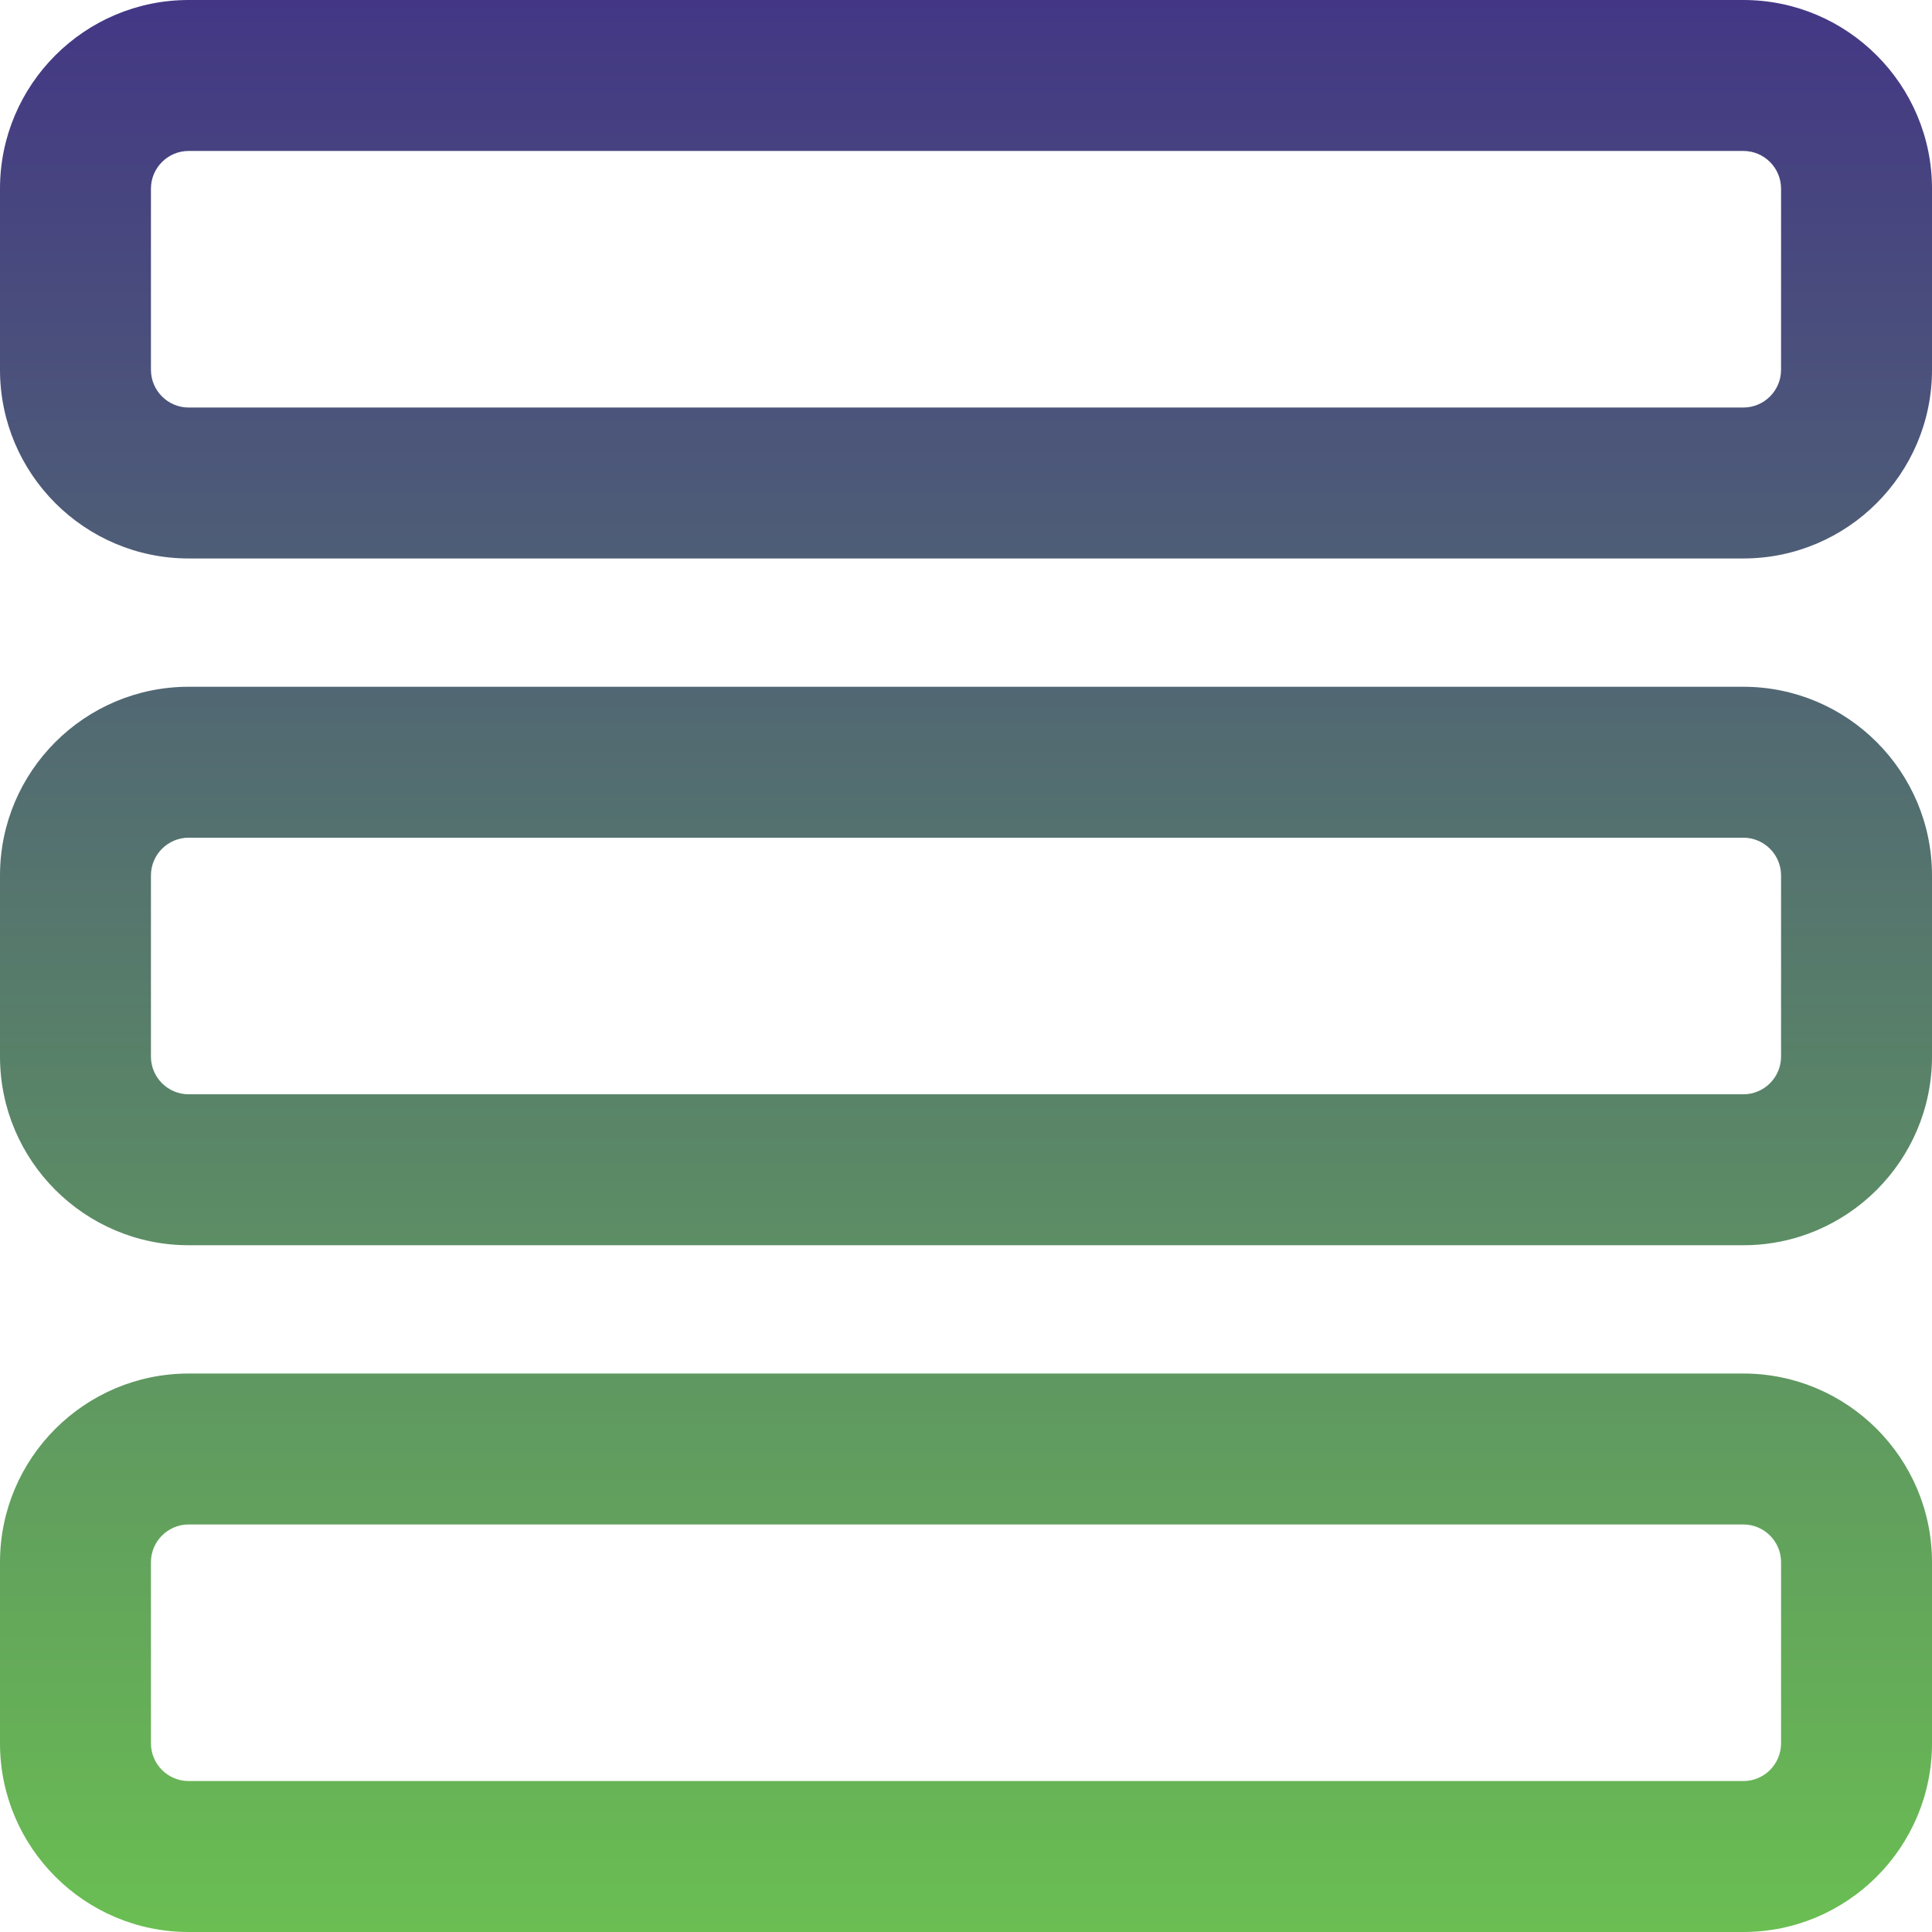 <?xml version="1.0" encoding="iso-8859-1"?>
<!-- Generator: Adobe Illustrator 19.0.0, SVG Export Plug-In . SVG Version: 6.00 Build 0)  -->
<svg version="1.1" id="Capa_1" xmlns="http://www.w3.org/2000/svg" xmlns:xlink="http://www.w3.org/1999/xlink" x="0px" y="0px"
	 viewBox="0 0 512 512" style="enable-background:new 0 0 50 5;" xml:space="preserve">
<linearGradient id="SVGID_1_" gradientUnits="userSpaceOnUse" x1="256" y1="514" x2="256" y2="2" gradientTransform="matrix(1 0 0 -1 0 514)">
	<stop  offset="0" style="stop-color:#433785"/>
	<stop  offset="1" style="stop-color:#6abe52"/>
</linearGradient>
<path style="fill:url(#SVGID_1_);" d="M462,148H50c-27.57,0-50-22.43-50-50V50C0,22.43,22.43,0,50,0h412c27.57,0,50,22.43,50,50v48
	C512,125.57,489.57,148,462,148z M50,40c-5.514,0-10,4.486-10,10v48c0,5.514,4.486,10,10,10h412c5.514,0,10-4.486,10-10V50
	c0-5.514-4.486-10-10-10H50z M462,512H50c-27.57,0-50-22.43-50-50v-48c0-27.57,22.43-50,50-50h412c27.57,0,50,22.43,50,50v48
	C512,489.57,489.57,512,462,512z M50,404c-5.514,0-10,4.486-10,10v48c0,5.514,4.486,10,10,10h412c5.514,0,10-4.486,10-10v-48
	c0-5.514-4.486-10-10-10H50z M462,330H50c-27.57,0-50-22.43-50-50v-48c0-27.57,22.43-50,50-50h412c27.57,0,50,22.43,50,50v48
	C512,307.57,489.57,330,462,330z M50,222c-5.514,0-10,4.486-10,10v48c0,5.514,4.486,10,10,10h412c5.514,0,10-4.486,10-10v-48
	c0-5.514-4.486-10-10-10H50z"/>
<g>
</g>
<g>
</g>
<g>
</g>
<g>
</g>
<g>
</g>
<g>
</g>
<g>
</g>
<g>
</g>
<g>
</g>
<g>
</g>
<g>
</g>
<g>
</g>
<g>
</g>
<g>
</g>
<g>
</g>
</svg>
